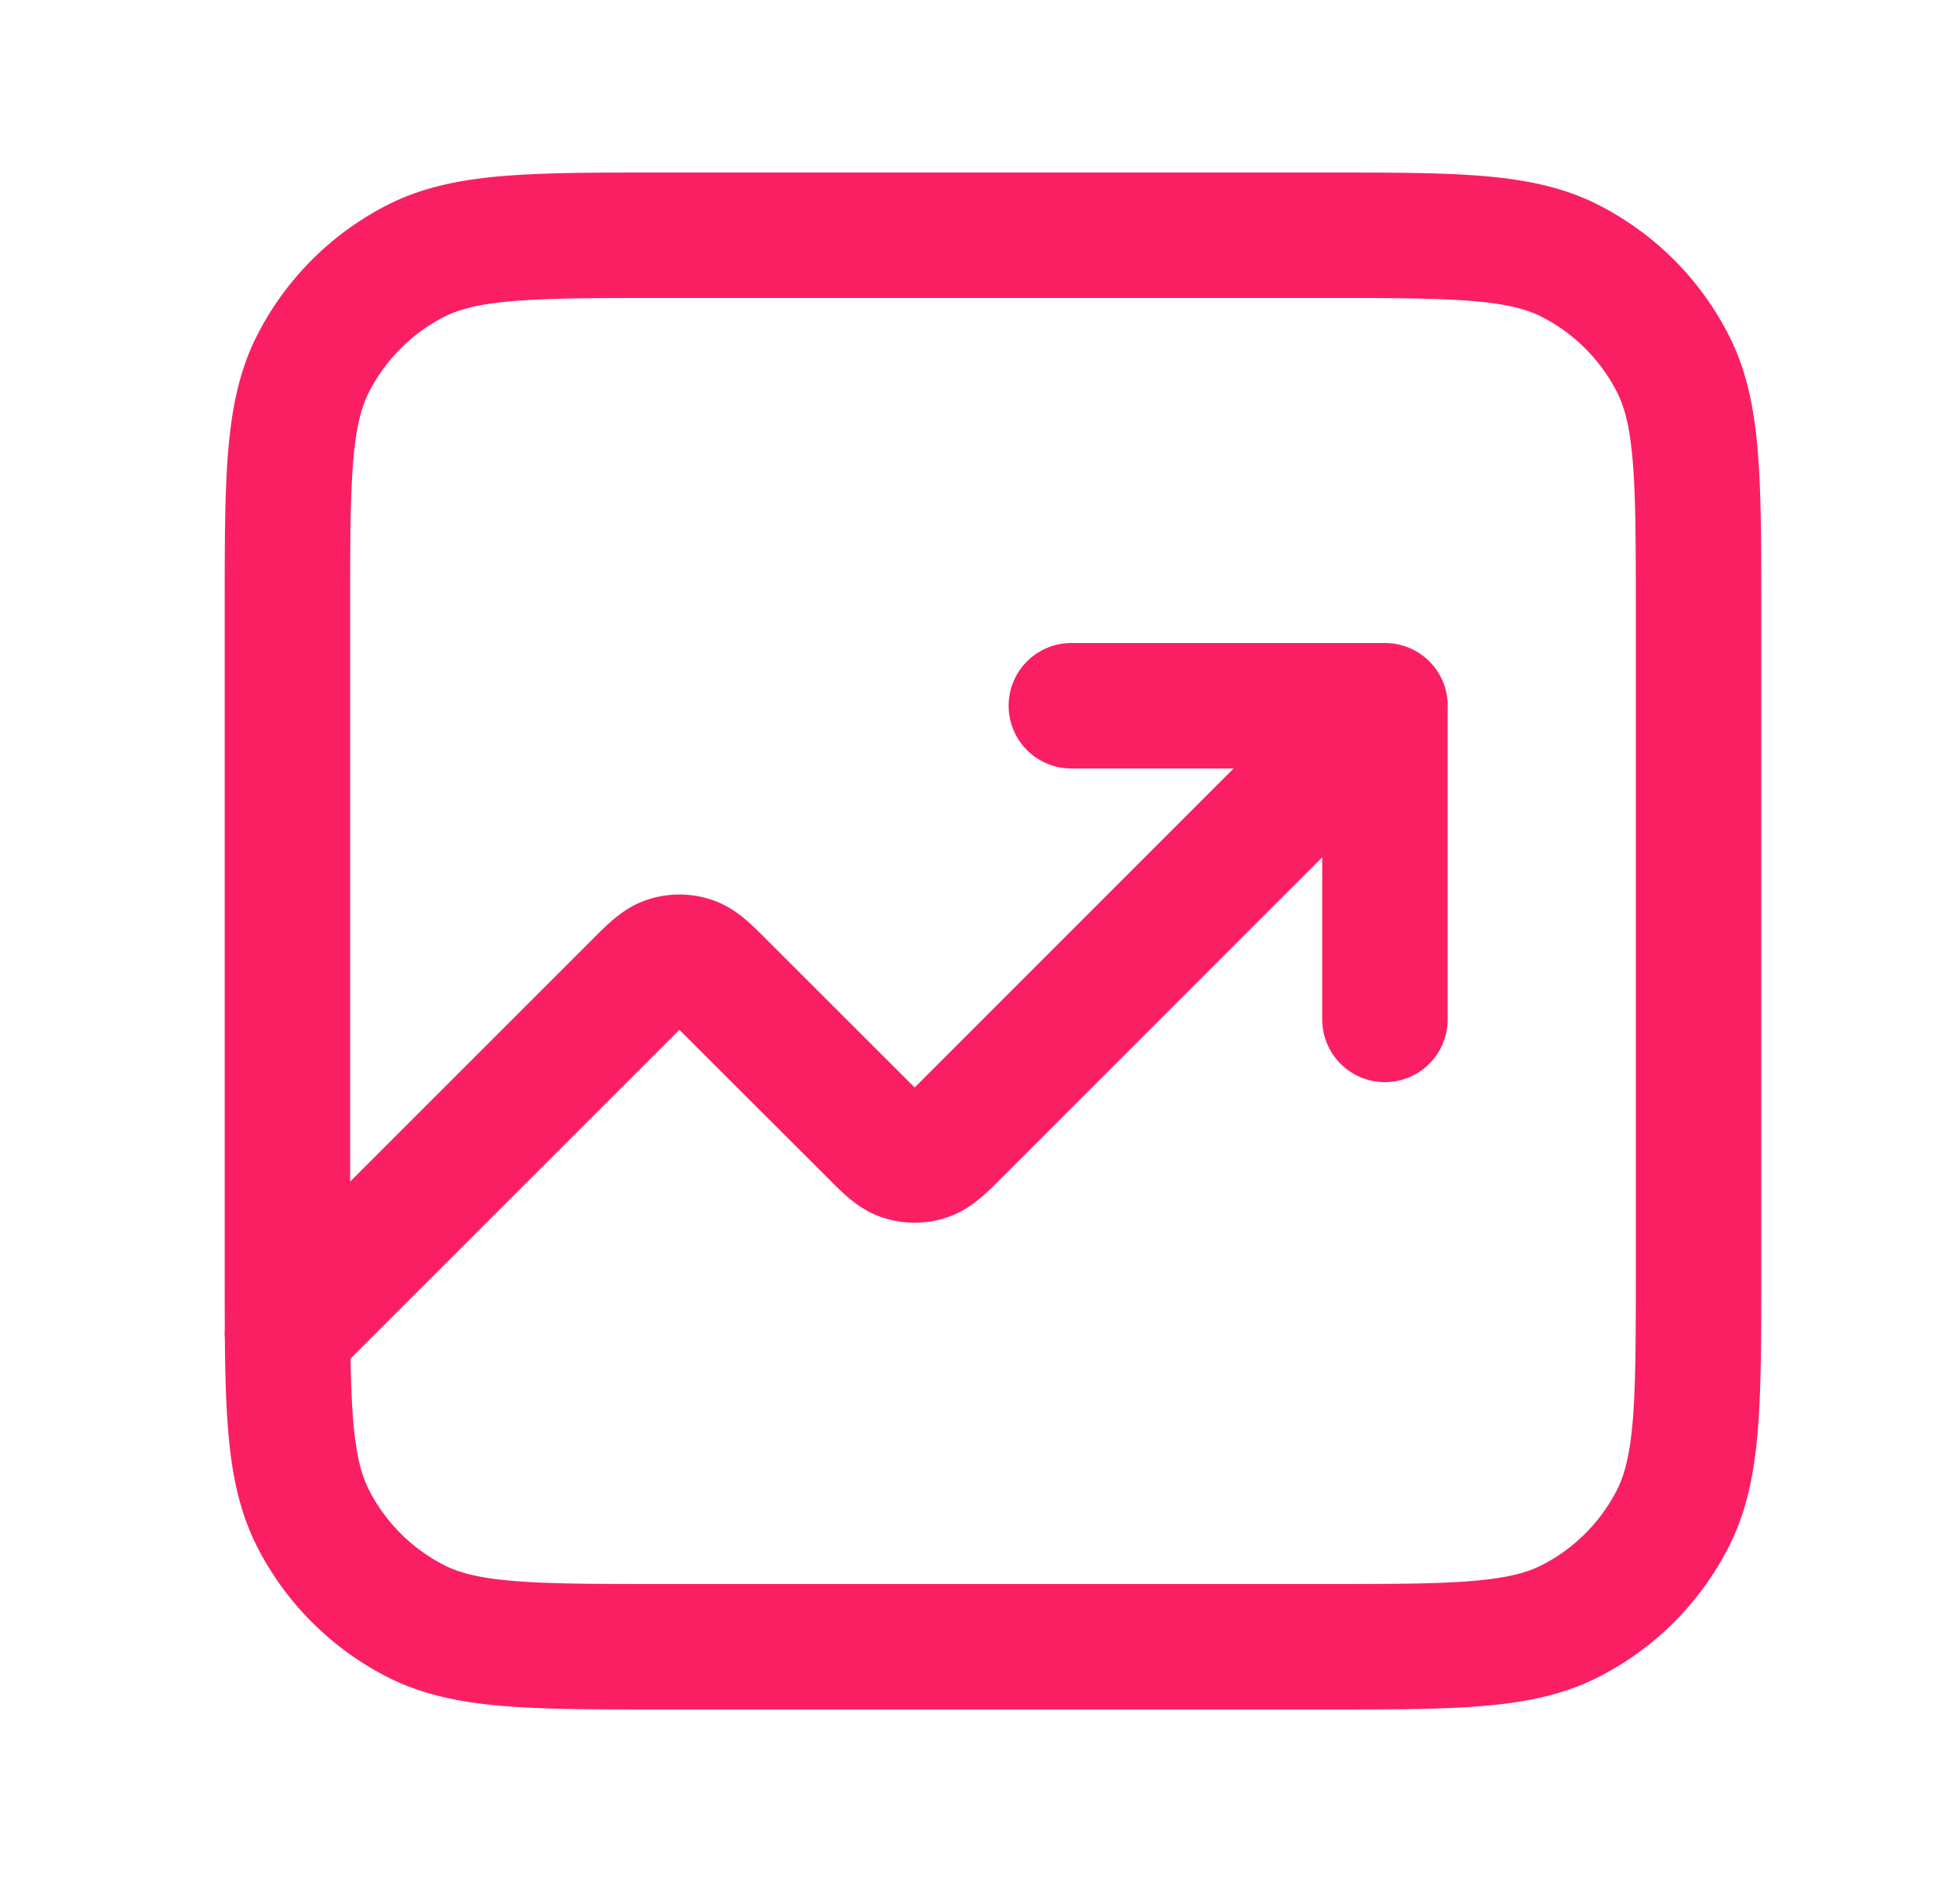 <svg width="25" height="24" fill="none" xmlns="http://www.w3.org/2000/svg"><path d="m17.666 9-5.434 5.434c-.198.198-.297.297-.412.334a.499.499 0 0 1-.309 0c-.114-.037-.213-.136-.41-.334l-1.87-1.868c-.197-.198-.296-.297-.41-.334a.499.499 0 0 0-.31 0c-.114.037-.213.136-.41.334L3.665 17m14-8h-4m4 0v4m-9.2 8h8.4c1.68 0 2.52 0 3.162-.327a3 3 0 0 0 1.311-1.311c.327-.642.327-1.482.327-3.162V7.8c0-1.68 0-2.52-.327-3.162a3 3 0 0 0-1.311-1.311C19.386 3 18.546 3 16.866 3h-8.4c-1.68 0-2.52 0-3.162.327a3 3 0 0 0-1.311 1.311c-.327.642-.327 1.482-.327 3.162v8.4c0 1.68 0 2.52.327 3.162a3 3 0 0 0 1.311 1.311C5.946 21 6.786 21 8.466 21z" stroke="#FA1F63" stroke-width="1.6" stroke-linecap="round" stroke-linejoin="round"/></svg>